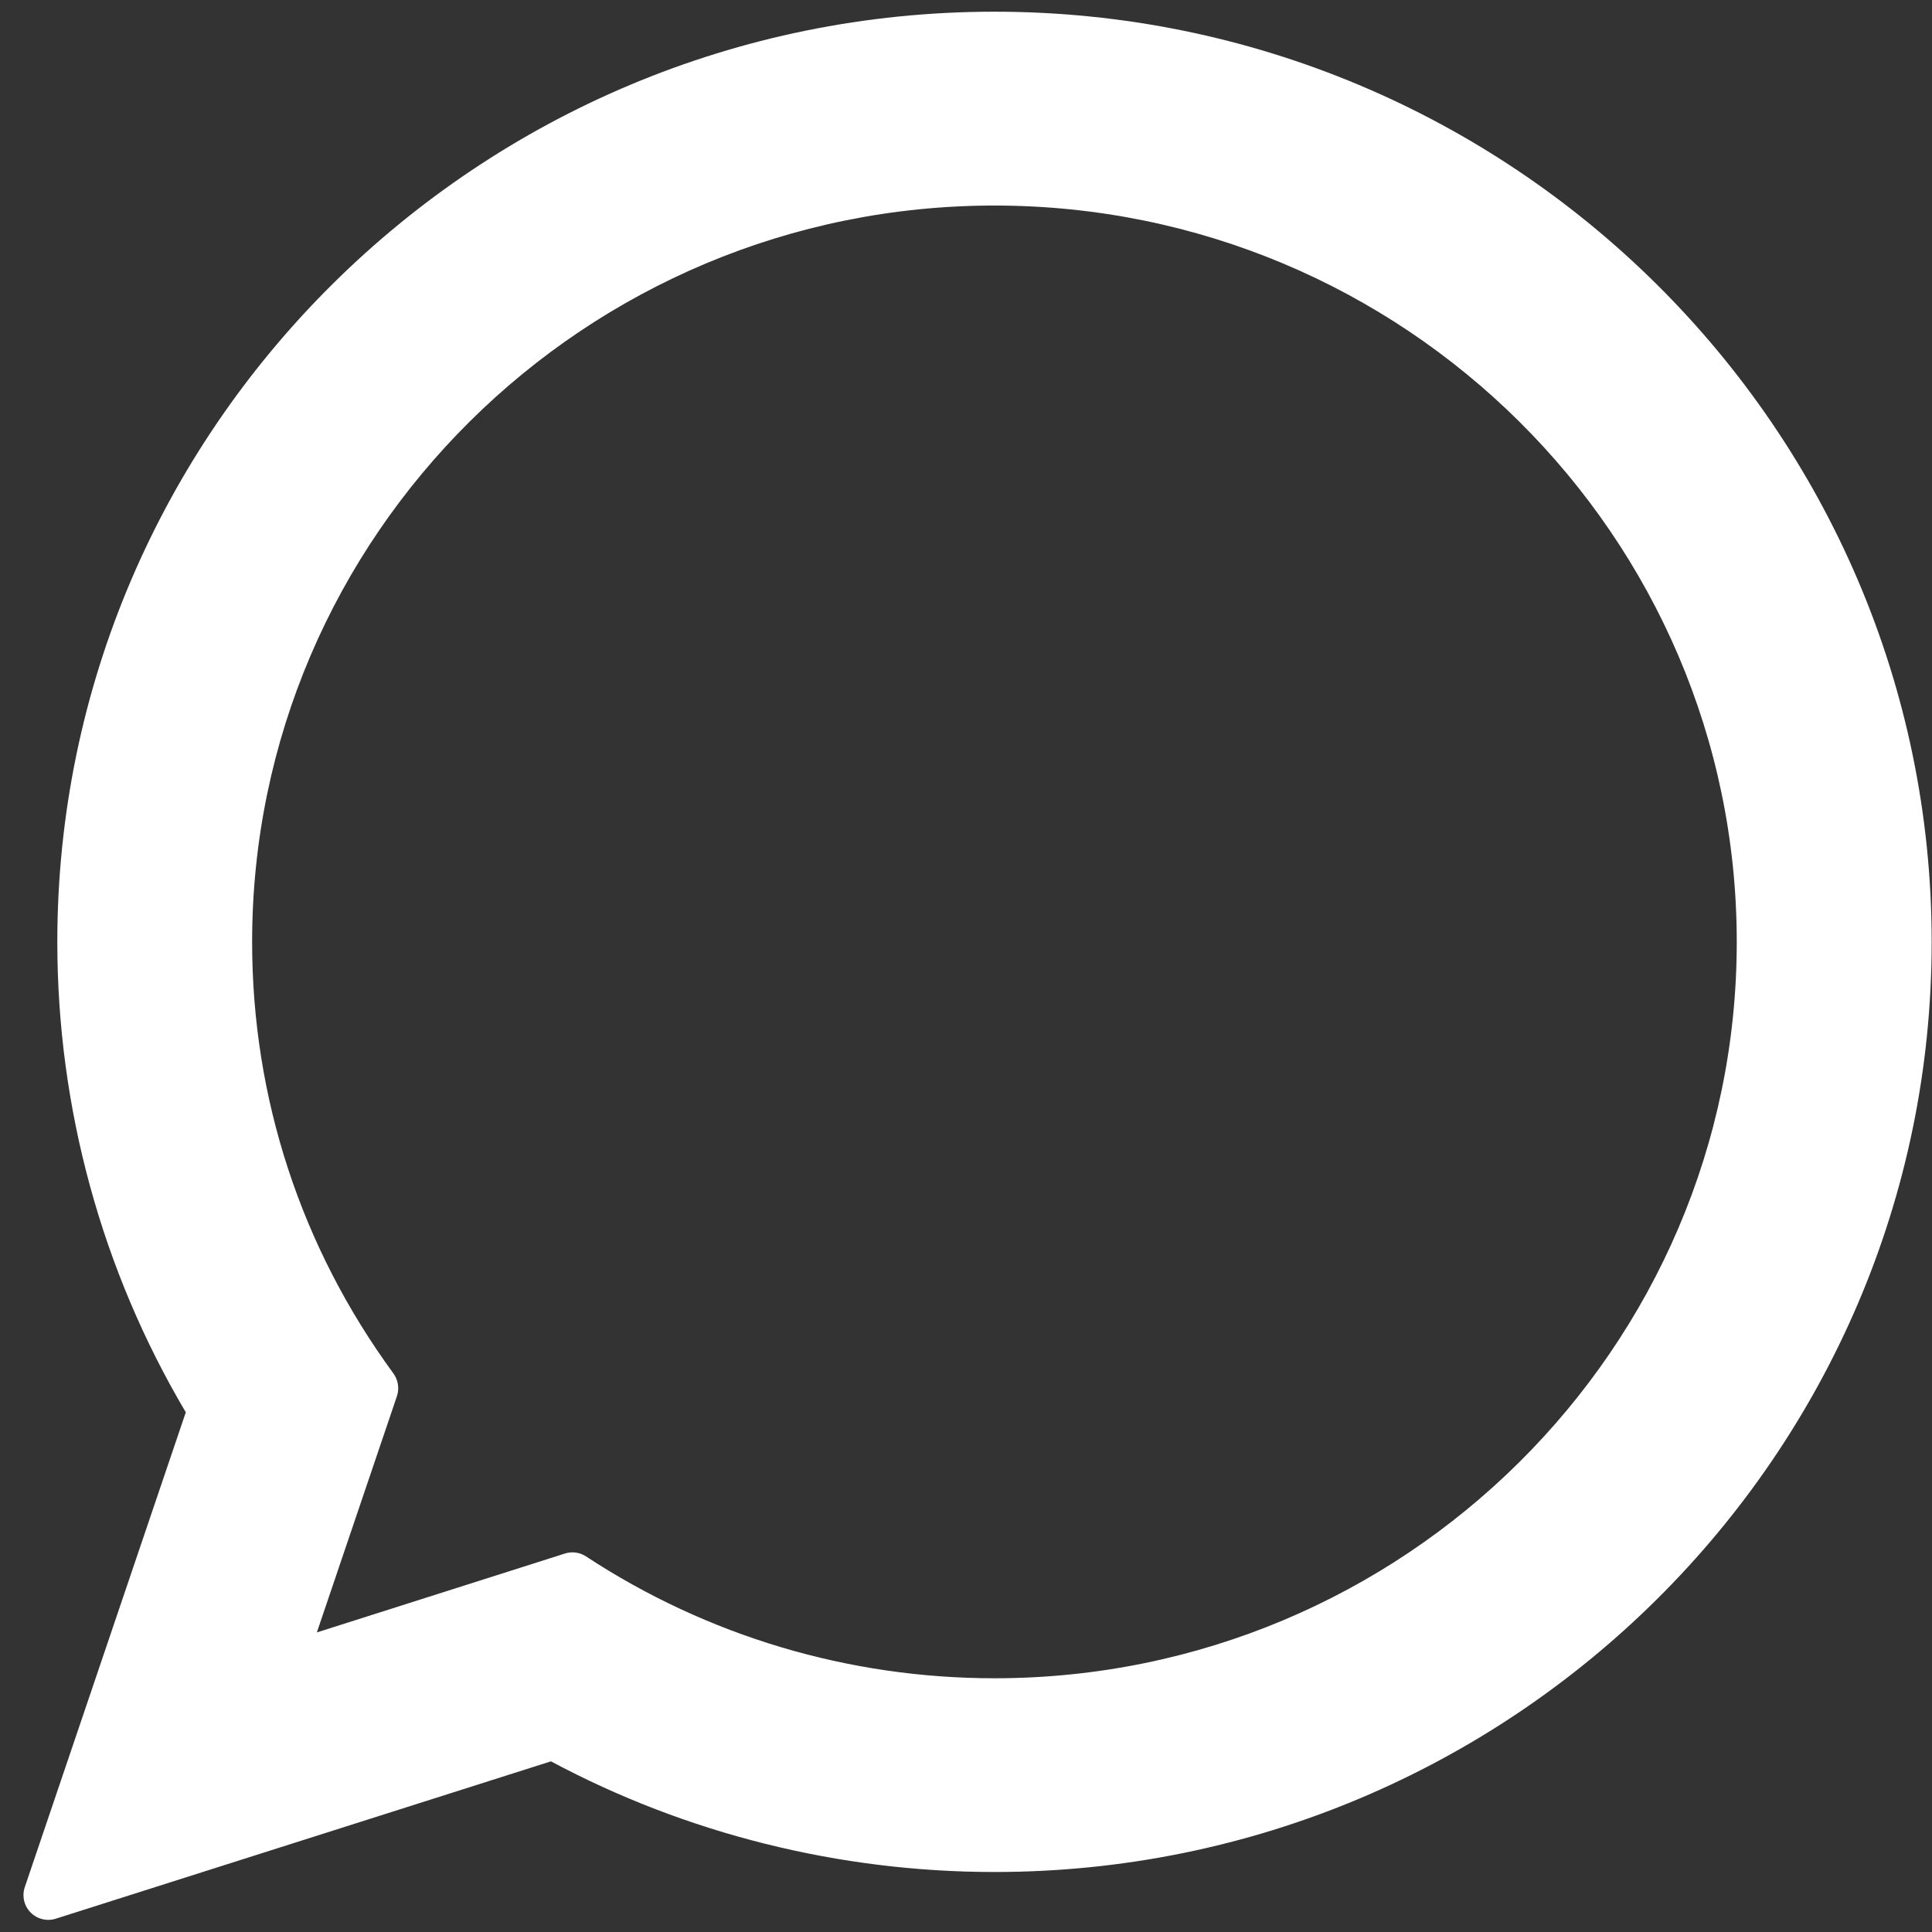 <svg width="18" height="18" viewBox="0 0 18 18" fill="none" xmlns="http://www.w3.org/2000/svg">
<rect x="0" y="0" width="18" height="18" fill="#333333" stroke="none"/>
<path d="M9.265 0.109C4.451 0.109 0.534 3.997 0.534 8.776C0.534 10.321 0.947 11.834 1.731 13.158L0.231 17.582C0.203 17.665 0.224 17.756 0.285 17.818C0.329 17.863 0.389 17.887 0.45 17.887C0.473 17.887 0.497 17.884 0.52 17.876L5.133 16.41C6.395 17.085 7.822 17.441 9.265 17.441C14.08 17.441 17.997 13.554 17.997 8.776C17.997 3.997 14.08 0.109 9.265 0.109ZM9.265 15.636C7.907 15.636 6.591 15.243 5.46 14.501C5.422 14.476 5.377 14.463 5.333 14.463C5.309 14.463 5.286 14.467 5.263 14.474L2.952 15.209L3.698 13.008C3.722 12.937 3.71 12.858 3.666 12.797C2.804 11.62 2.349 10.23 2.349 8.776C2.349 4.992 5.452 1.915 9.265 1.915C13.079 1.915 16.181 4.992 16.181 8.776C16.181 12.558 13.079 15.636 9.265 15.636Z" fill="white"/>
</svg>
